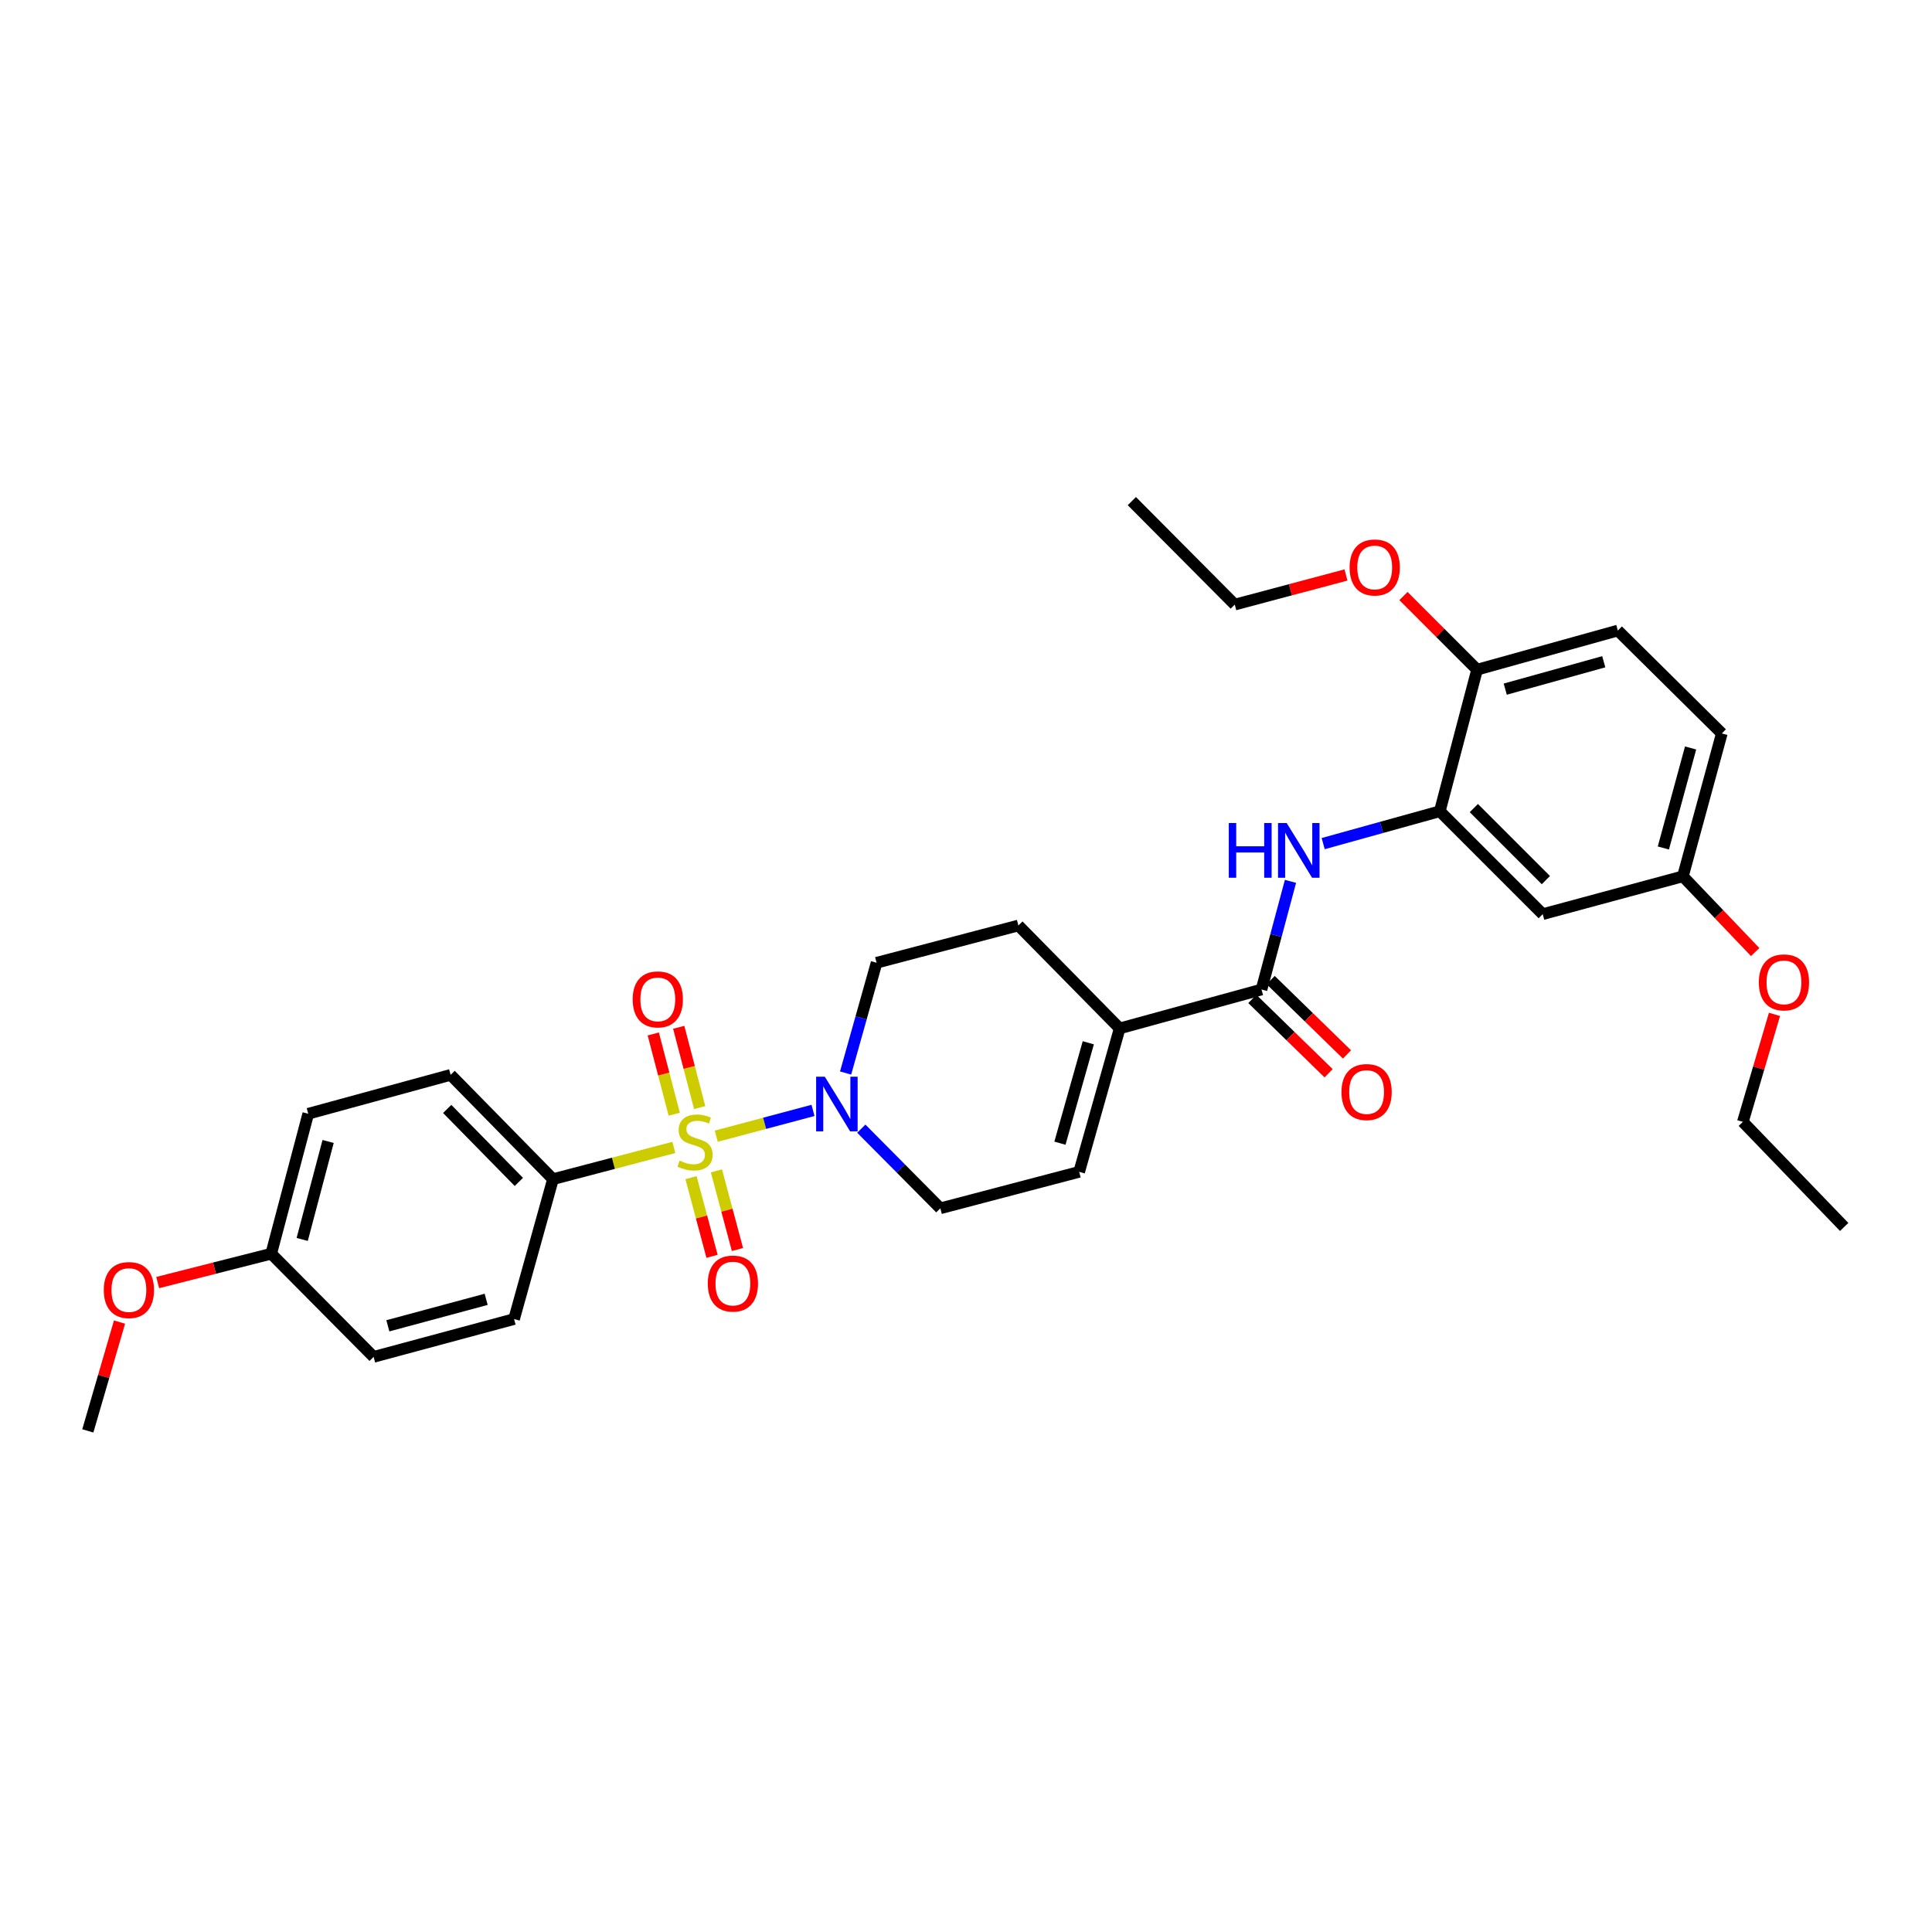 <?xml version='1.0' encoding='iso-8859-1'?>
<svg version='1.1' baseProfile='full'
              xmlns='http://www.w3.org/2000/svg'
                      xmlns:rdkit='http://www.rdkit.org/xml'
                      xmlns:xlink='http://www.w3.org/1999/xlink'
                  xml:space='preserve'
width='1000px' height='1000px' viewBox='0 0 1000 1000'>
<!-- END OF HEADER -->
<rect style='opacity:1.0;fill:#FFFFFF;stroke:none' width='1000' height='1000' x='0' y='0'> </rect>
<path class='bond-0' d='M 370.736,588.093 L 395.775,581.419' style='fill:none;fill-rule:evenodd;stroke:#CCCC00;stroke-width:6px;stroke-linecap:butt;stroke-linejoin:miter;stroke-opacity:1' />
<path class='bond-0' d='M 395.775,581.419 L 420.813,574.746' style='fill:none;fill-rule:evenodd;stroke:#0000FF;stroke-width:6px;stroke-linecap:butt;stroke-linejoin:miter;stroke-opacity:1' />
<path class='bond-5' d='M 348.776,593.903 L 317.5,602.116' style='fill:none;fill-rule:evenodd;stroke:#CCCC00;stroke-width:6px;stroke-linecap:butt;stroke-linejoin:miter;stroke-opacity:1' />
<path class='bond-5' d='M 317.5,602.116 L 286.224,610.329' style='fill:none;fill-rule:evenodd;stroke:#000000;stroke-width:6px;stroke-linecap:butt;stroke-linejoin:miter;stroke-opacity:1' />
<path class='bond-7' d='M 357.666,609.554 L 363.109,629.909' style='fill:none;fill-rule:evenodd;stroke:#CCCC00;stroke-width:6px;stroke-linecap:butt;stroke-linejoin:miter;stroke-opacity:1' />
<path class='bond-7' d='M 363.109,629.909 L 368.551,650.264' style='fill:none;fill-rule:evenodd;stroke:#FF0000;stroke-width:6px;stroke-linecap:butt;stroke-linejoin:miter;stroke-opacity:1' />
<path class='bond-7' d='M 370.819,606.037 L 376.261,626.392' style='fill:none;fill-rule:evenodd;stroke:#CCCC00;stroke-width:6px;stroke-linecap:butt;stroke-linejoin:miter;stroke-opacity:1' />
<path class='bond-7' d='M 376.261,626.392 L 381.703,646.747' style='fill:none;fill-rule:evenodd;stroke:#FF0000;stroke-width:6px;stroke-linecap:butt;stroke-linejoin:miter;stroke-opacity:1' />
<path class='bond-8' d='M 362.156,573.271 L 356.729,552.502' style='fill:none;fill-rule:evenodd;stroke:#CCCC00;stroke-width:6px;stroke-linecap:butt;stroke-linejoin:miter;stroke-opacity:1' />
<path class='bond-8' d='M 356.729,552.502 L 351.303,531.732' style='fill:none;fill-rule:evenodd;stroke:#FF0000;stroke-width:6px;stroke-linecap:butt;stroke-linejoin:miter;stroke-opacity:1' />
<path class='bond-8' d='M 348.983,576.713 L 343.557,555.943' style='fill:none;fill-rule:evenodd;stroke:#CCCC00;stroke-width:6px;stroke-linecap:butt;stroke-linejoin:miter;stroke-opacity:1' />
<path class='bond-8' d='M 343.557,555.943 L 338.13,535.174' style='fill:none;fill-rule:evenodd;stroke:#FF0000;stroke-width:6px;stroke-linecap:butt;stroke-linejoin:miter;stroke-opacity:1' />
<path class='bond-10' d='M 445.809,584.193 L 466.264,604.81' style='fill:none;fill-rule:evenodd;stroke:#0000FF;stroke-width:6px;stroke-linecap:butt;stroke-linejoin:miter;stroke-opacity:1' />
<path class='bond-10' d='M 466.264,604.81 L 486.718,625.426' style='fill:none;fill-rule:evenodd;stroke:#000000;stroke-width:6px;stroke-linecap:butt;stroke-linejoin:miter;stroke-opacity:1' />
<path class='bond-12' d='M 437.681,555.394 L 445.7,526.857' style='fill:none;fill-rule:evenodd;stroke:#0000FF;stroke-width:6px;stroke-linecap:butt;stroke-linejoin:miter;stroke-opacity:1' />
<path class='bond-12' d='M 445.7,526.857 L 453.719,498.321' style='fill:none;fill-rule:evenodd;stroke:#000000;stroke-width:6px;stroke-linecap:butt;stroke-linejoin:miter;stroke-opacity:1' />
<path class='bond-1' d='M 652.957,512.17 L 579.546,532.304' style='fill:none;fill-rule:evenodd;stroke:#000000;stroke-width:6px;stroke-linecap:butt;stroke-linejoin:miter;stroke-opacity:1' />
<path class='bond-2' d='M 652.957,512.17 L 660.455,484.175' style='fill:none;fill-rule:evenodd;stroke:#000000;stroke-width:6px;stroke-linecap:butt;stroke-linejoin:miter;stroke-opacity:1' />
<path class='bond-2' d='M 660.455,484.175 L 667.953,456.181' style='fill:none;fill-rule:evenodd;stroke:#0000FF;stroke-width:6px;stroke-linecap:butt;stroke-linejoin:miter;stroke-opacity:1' />
<path class='bond-13' d='M 648.207,517.045 L 667.952,536.283' style='fill:none;fill-rule:evenodd;stroke:#000000;stroke-width:6px;stroke-linecap:butt;stroke-linejoin:miter;stroke-opacity:1' />
<path class='bond-13' d='M 667.952,536.283 L 687.698,555.52' style='fill:none;fill-rule:evenodd;stroke:#FF0000;stroke-width:6px;stroke-linecap:butt;stroke-linejoin:miter;stroke-opacity:1' />
<path class='bond-13' d='M 657.708,507.294 L 677.453,526.532' style='fill:none;fill-rule:evenodd;stroke:#000000;stroke-width:6px;stroke-linecap:butt;stroke-linejoin:miter;stroke-opacity:1' />
<path class='bond-13' d='M 677.453,526.532 L 697.199,545.769' style='fill:none;fill-rule:evenodd;stroke:#FF0000;stroke-width:6px;stroke-linecap:butt;stroke-linejoin:miter;stroke-opacity:1' />
<path class='bond-4' d='M 684.878,436.652 L 715.059,428.277' style='fill:none;fill-rule:evenodd;stroke:#0000FF;stroke-width:6px;stroke-linecap:butt;stroke-linejoin:miter;stroke-opacity:1' />
<path class='bond-4' d='M 715.059,428.277 L 745.24,419.902' style='fill:none;fill-rule:evenodd;stroke:#000000;stroke-width:6px;stroke-linecap:butt;stroke-linejoin:miter;stroke-opacity:1' />
<path class='bond-3' d='M 579.546,532.304 L 527.115,479.034' style='fill:none;fill-rule:evenodd;stroke:#000000;stroke-width:6px;stroke-linecap:butt;stroke-linejoin:miter;stroke-opacity:1' />
<path class='bond-32' d='M 579.546,532.304 L 558.58,606.547' style='fill:none;fill-rule:evenodd;stroke:#000000;stroke-width:6px;stroke-linecap:butt;stroke-linejoin:miter;stroke-opacity:1' />
<path class='bond-32' d='M 563.299,539.74 L 548.623,591.711' style='fill:none;fill-rule:evenodd;stroke:#000000;stroke-width:6px;stroke-linecap:butt;stroke-linejoin:miter;stroke-opacity:1' />
<path class='bond-9' d='M 745.24,419.902 L 798.51,473.165' style='fill:none;fill-rule:evenodd;stroke:#000000;stroke-width:6px;stroke-linecap:butt;stroke-linejoin:miter;stroke-opacity:1' />
<path class='bond-9' d='M 762.857,418.264 L 800.145,455.548' style='fill:none;fill-rule:evenodd;stroke:#000000;stroke-width:6px;stroke-linecap:butt;stroke-linejoin:miter;stroke-opacity:1' />
<path class='bond-11' d='M 745.24,419.902 L 764.534,346.619' style='fill:none;fill-rule:evenodd;stroke:#000000;stroke-width:6px;stroke-linecap:butt;stroke-linejoin:miter;stroke-opacity:1' />
<path class='bond-15' d='M 286.224,610.329 L 233.242,556.348' style='fill:none;fill-rule:evenodd;stroke:#000000;stroke-width:6px;stroke-linecap:butt;stroke-linejoin:miter;stroke-opacity:1' />
<path class='bond-15' d='M 268.561,611.769 L 231.473,573.982' style='fill:none;fill-rule:evenodd;stroke:#000000;stroke-width:6px;stroke-linecap:butt;stroke-linejoin:miter;stroke-opacity:1' />
<path class='bond-16' d='M 286.224,610.329 L 266.083,682.742' style='fill:none;fill-rule:evenodd;stroke:#000000;stroke-width:6px;stroke-linecap:butt;stroke-linejoin:miter;stroke-opacity:1' />
<path class='bond-6' d='M 558.58,606.547 L 486.718,625.426' style='fill:none;fill-rule:evenodd;stroke:#000000;stroke-width:6px;stroke-linecap:butt;stroke-linejoin:miter;stroke-opacity:1' />
<path class='bond-18' d='M 798.51,473.165 L 871.067,453.583' style='fill:none;fill-rule:evenodd;stroke:#000000;stroke-width:6px;stroke-linecap:butt;stroke-linejoin:miter;stroke-opacity:1' />
<path class='bond-17' d='M 764.534,346.619 L 837.386,326.364' style='fill:none;fill-rule:evenodd;stroke:#000000;stroke-width:6px;stroke-linecap:butt;stroke-linejoin:miter;stroke-opacity:1' />
<path class='bond-17' d='M 779.109,356.698 L 830.105,342.519' style='fill:none;fill-rule:evenodd;stroke:#000000;stroke-width:6px;stroke-linecap:butt;stroke-linejoin:miter;stroke-opacity:1' />
<path class='bond-23' d='M 764.534,346.619 L 745.48,327.565' style='fill:none;fill-rule:evenodd;stroke:#000000;stroke-width:6px;stroke-linecap:butt;stroke-linejoin:miter;stroke-opacity:1' />
<path class='bond-23' d='M 745.48,327.565 L 726.425,308.51' style='fill:none;fill-rule:evenodd;stroke:#FF0000;stroke-width:6px;stroke-linecap:butt;stroke-linejoin:miter;stroke-opacity:1' />
<path class='bond-14' d='M 453.719,498.321 L 527.115,479.034' style='fill:none;fill-rule:evenodd;stroke:#000000;stroke-width:6px;stroke-linecap:butt;stroke-linejoin:miter;stroke-opacity:1' />
<path class='bond-21' d='M 233.242,556.348 L 159.543,576.475' style='fill:none;fill-rule:evenodd;stroke:#000000;stroke-width:6px;stroke-linecap:butt;stroke-linejoin:miter;stroke-opacity:1' />
<path class='bond-22' d='M 266.083,682.742 L 193.382,702.317' style='fill:none;fill-rule:evenodd;stroke:#000000;stroke-width:6px;stroke-linecap:butt;stroke-linejoin:miter;stroke-opacity:1' />
<path class='bond-22' d='M 251.638,672.532 L 200.748,686.235' style='fill:none;fill-rule:evenodd;stroke:#000000;stroke-width:6px;stroke-linecap:butt;stroke-linejoin:miter;stroke-opacity:1' />
<path class='bond-20' d='M 837.386,326.364 L 891.208,379.634' style='fill:none;fill-rule:evenodd;stroke:#000000;stroke-width:6px;stroke-linecap:butt;stroke-linejoin:miter;stroke-opacity:1' />
<path class='bond-24' d='M 871.067,453.583 L 889.771,473.184' style='fill:none;fill-rule:evenodd;stroke:#000000;stroke-width:6px;stroke-linecap:butt;stroke-linejoin:miter;stroke-opacity:1' />
<path class='bond-24' d='M 889.771,473.184 L 908.475,492.786' style='fill:none;fill-rule:evenodd;stroke:#FF0000;stroke-width:6px;stroke-linecap:butt;stroke-linejoin:miter;stroke-opacity:1' />
<path class='bond-33' d='M 871.067,453.583 L 891.208,379.634' style='fill:none;fill-rule:evenodd;stroke:#000000;stroke-width:6px;stroke-linecap:butt;stroke-linejoin:miter;stroke-opacity:1' />
<path class='bond-33' d='M 860.952,438.912 L 875.051,387.148' style='fill:none;fill-rule:evenodd;stroke:#000000;stroke-width:6px;stroke-linecap:butt;stroke-linejoin:miter;stroke-opacity:1' />
<path class='bond-19' d='M 140.384,648.918 L 193.382,702.317' style='fill:none;fill-rule:evenodd;stroke:#000000;stroke-width:6px;stroke-linecap:butt;stroke-linejoin:miter;stroke-opacity:1' />
<path class='bond-25' d='M 140.384,648.918 L 111,656.388' style='fill:none;fill-rule:evenodd;stroke:#000000;stroke-width:6px;stroke-linecap:butt;stroke-linejoin:miter;stroke-opacity:1' />
<path class='bond-25' d='M 111,656.388 L 81.616,663.858' style='fill:none;fill-rule:evenodd;stroke:#FF0000;stroke-width:6px;stroke-linecap:butt;stroke-linejoin:miter;stroke-opacity:1' />
<path class='bond-31' d='M 140.384,648.918 L 159.543,576.475' style='fill:none;fill-rule:evenodd;stroke:#000000;stroke-width:6px;stroke-linecap:butt;stroke-linejoin:miter;stroke-opacity:1' />
<path class='bond-31' d='M 156.42,641.533 L 169.831,590.822' style='fill:none;fill-rule:evenodd;stroke:#000000;stroke-width:6px;stroke-linecap:butt;stroke-linejoin:miter;stroke-opacity:1' />
<path class='bond-26' d='M 696.678,297.6 L 667.897,305.269' style='fill:none;fill-rule:evenodd;stroke:#FF0000;stroke-width:6px;stroke-linecap:butt;stroke-linejoin:miter;stroke-opacity:1' />
<path class='bond-26' d='M 667.897,305.269 L 639.116,312.939' style='fill:none;fill-rule:evenodd;stroke:#000000;stroke-width:6px;stroke-linecap:butt;stroke-linejoin:miter;stroke-opacity:1' />
<path class='bond-27' d='M 918.471,525.039 L 910.286,552.86' style='fill:none;fill-rule:evenodd;stroke:#FF0000;stroke-width:6px;stroke-linecap:butt;stroke-linejoin:miter;stroke-opacity:1' />
<path class='bond-27' d='M 910.286,552.86 L 902.1,580.68' style='fill:none;fill-rule:evenodd;stroke:#000000;stroke-width:6px;stroke-linecap:butt;stroke-linejoin:miter;stroke-opacity:1' />
<path class='bond-28' d='M 61.862,684.306 L 53.658,712.466' style='fill:none;fill-rule:evenodd;stroke:#FF0000;stroke-width:6px;stroke-linecap:butt;stroke-linejoin:miter;stroke-opacity:1' />
<path class='bond-28' d='M 53.658,712.466 L 45.455,740.626' style='fill:none;fill-rule:evenodd;stroke:#000000;stroke-width:6px;stroke-linecap:butt;stroke-linejoin:miter;stroke-opacity:1' />
<path class='bond-29' d='M 639.116,312.939 L 585.839,259.374' style='fill:none;fill-rule:evenodd;stroke:#000000;stroke-width:6px;stroke-linecap:butt;stroke-linejoin:miter;stroke-opacity:1' />
<path class='bond-30' d='M 902.1,580.68 L 954.545,635.07' style='fill:none;fill-rule:evenodd;stroke:#000000;stroke-width:6px;stroke-linecap:butt;stroke-linejoin:miter;stroke-opacity:1' />
<path  class='atom-0' d='M 351.757 600.74
Q 352.077 600.86, 353.397 601.42
Q 354.717 601.98, 356.157 602.34
Q 357.637 602.66, 359.077 602.66
Q 361.757 602.66, 363.317 601.38
Q 364.877 600.06, 364.877 597.78
Q 364.877 596.22, 364.077 595.26
Q 363.317 594.3, 362.117 593.78
Q 360.917 593.26, 358.917 592.66
Q 356.397 591.9, 354.877 591.18
Q 353.397 590.46, 352.317 588.94
Q 351.277 587.42, 351.277 584.86
Q 351.277 581.3, 353.677 579.1
Q 356.117 576.9, 360.917 576.9
Q 364.197 576.9, 367.917 578.46
L 366.997 581.54
Q 363.597 580.14, 361.037 580.14
Q 358.277 580.14, 356.757 581.3
Q 355.237 582.42, 355.277 584.38
Q 355.277 585.9, 356.037 586.82
Q 356.837 587.74, 357.957 588.26
Q 359.117 588.78, 361.037 589.38
Q 363.597 590.18, 365.117 590.98
Q 366.637 591.78, 367.717 593.42
Q 368.837 595.02, 368.837 597.78
Q 368.837 601.7, 366.197 603.82
Q 363.597 605.9, 359.237 605.9
Q 356.717 605.9, 354.797 605.34
Q 352.917 604.82, 350.677 603.9
L 351.757 600.74
' fill='#CCCC00'/>
<path  class='atom-1' d='M 426.909 557.293
L 436.189 572.293
Q 437.109 573.773, 438.589 576.453
Q 440.069 579.133, 440.149 579.293
L 440.149 557.293
L 443.909 557.293
L 443.909 585.613
L 440.029 585.613
L 430.069 569.213
Q 428.909 567.293, 427.669 565.093
Q 426.469 562.893, 426.109 562.213
L 426.109 585.613
L 422.429 585.613
L 422.429 557.293
L 426.909 557.293
' fill='#0000FF'/>
<path  class='atom-3' d='M 636.024 425.997
L 639.864 425.997
L 639.864 438.037
L 654.344 438.037
L 654.344 425.997
L 658.184 425.997
L 658.184 454.317
L 654.344 454.317
L 654.344 441.237
L 639.864 441.237
L 639.864 454.317
L 636.024 454.317
L 636.024 425.997
' fill='#0000FF'/>
<path  class='atom-3' d='M 665.984 425.997
L 675.264 440.997
Q 676.184 442.477, 677.664 445.157
Q 679.144 447.837, 679.224 447.997
L 679.224 425.997
L 682.984 425.997
L 682.984 454.317
L 679.104 454.317
L 669.144 437.917
Q 667.984 435.997, 666.744 433.797
Q 665.544 431.597, 665.184 430.917
L 665.184 454.317
L 661.504 454.317
L 661.504 425.997
L 665.984 425.997
' fill='#0000FF'/>
<path  class='atom-8' d='M 366.347 664.367
Q 366.347 657.567, 369.707 653.767
Q 373.067 649.967, 379.347 649.967
Q 385.627 649.967, 388.987 653.767
Q 392.347 657.567, 392.347 664.367
Q 392.347 671.247, 388.947 675.167
Q 385.547 679.047, 379.347 679.047
Q 373.107 679.047, 369.707 675.167
Q 366.347 671.287, 366.347 664.367
M 379.347 675.847
Q 383.667 675.847, 385.987 672.967
Q 388.347 670.047, 388.347 664.367
Q 388.347 658.807, 385.987 656.007
Q 383.667 653.167, 379.347 653.167
Q 375.027 653.167, 372.667 655.967
Q 370.347 658.767, 370.347 664.367
Q 370.347 670.087, 372.667 672.967
Q 375.027 675.847, 379.347 675.847
' fill='#FF0000'/>
<path  class='atom-9' d='M 327.47 517.279
Q 327.47 510.479, 330.83 506.679
Q 334.19 502.879, 340.47 502.879
Q 346.75 502.879, 350.11 506.679
Q 353.47 510.479, 353.47 517.279
Q 353.47 524.159, 350.07 528.079
Q 346.67 531.959, 340.47 531.959
Q 334.23 531.959, 330.83 528.079
Q 327.47 524.199, 327.47 517.279
M 340.47 528.759
Q 344.79 528.759, 347.11 525.879
Q 349.47 522.959, 349.47 517.279
Q 349.47 511.719, 347.11 508.919
Q 344.79 506.079, 340.47 506.079
Q 336.15 506.079, 333.79 508.879
Q 331.47 511.679, 331.47 517.279
Q 331.47 522.999, 333.79 525.879
Q 336.15 528.759, 340.47 528.759
' fill='#FF0000'/>
<path  class='atom-14' d='M 694.347 565.24
Q 694.347 558.44, 697.707 554.64
Q 701.067 550.84, 707.347 550.84
Q 713.627 550.84, 716.987 554.64
Q 720.347 558.44, 720.347 565.24
Q 720.347 572.12, 716.947 576.04
Q 713.547 579.92, 707.347 579.92
Q 701.107 579.92, 697.707 576.04
Q 694.347 572.16, 694.347 565.24
M 707.347 576.72
Q 711.667 576.72, 713.987 573.84
Q 716.347 570.92, 716.347 565.24
Q 716.347 559.68, 713.987 556.88
Q 711.667 554.04, 707.347 554.04
Q 703.027 554.04, 700.667 556.84
Q 698.347 559.64, 698.347 565.24
Q 698.347 570.96, 700.667 573.84
Q 703.027 576.72, 707.347 576.72
' fill='#FF0000'/>
<path  class='atom-24' d='M 698.552 293.717
Q 698.552 286.917, 701.912 283.117
Q 705.272 279.317, 711.552 279.317
Q 717.832 279.317, 721.192 283.117
Q 724.552 286.917, 724.552 293.717
Q 724.552 300.597, 721.152 304.517
Q 717.752 308.397, 711.552 308.397
Q 705.312 308.397, 701.912 304.517
Q 698.552 300.637, 698.552 293.717
M 711.552 305.197
Q 715.872 305.197, 718.192 302.317
Q 720.552 299.397, 720.552 293.717
Q 720.552 288.157, 718.192 285.357
Q 715.872 282.517, 711.552 282.517
Q 707.232 282.517, 704.872 285.317
Q 702.552 288.117, 702.552 293.717
Q 702.552 299.437, 704.872 302.317
Q 707.232 305.197, 711.552 305.197
' fill='#FF0000'/>
<path  class='atom-25' d='M 910.369 508.476
Q 910.369 501.676, 913.729 497.876
Q 917.089 494.076, 923.369 494.076
Q 929.649 494.076, 933.009 497.876
Q 936.369 501.676, 936.369 508.476
Q 936.369 515.356, 932.969 519.276
Q 929.569 523.156, 923.369 523.156
Q 917.129 523.156, 913.729 519.276
Q 910.369 515.396, 910.369 508.476
M 923.369 519.956
Q 927.689 519.956, 930.009 517.076
Q 932.369 514.156, 932.369 508.476
Q 932.369 502.916, 930.009 500.116
Q 927.689 497.276, 923.369 497.276
Q 919.049 497.276, 916.689 500.076
Q 914.369 502.876, 914.369 508.476
Q 914.369 514.196, 916.689 517.076
Q 919.049 519.956, 923.369 519.956
' fill='#FF0000'/>
<path  class='atom-26' d='M 53.716 667.726
Q 53.716 660.926, 57.076 657.126
Q 60.436 653.326, 66.716 653.326
Q 72.996 653.326, 76.356 657.126
Q 79.716 660.926, 79.716 667.726
Q 79.716 674.606, 76.316 678.526
Q 72.916 682.406, 66.716 682.406
Q 60.476 682.406, 57.076 678.526
Q 53.716 674.646, 53.716 667.726
M 66.716 679.206
Q 71.036 679.206, 73.356 676.326
Q 75.716 673.406, 75.716 667.726
Q 75.716 662.166, 73.356 659.366
Q 71.036 656.526, 66.716 656.526
Q 62.396 656.526, 60.036 659.326
Q 57.716 662.126, 57.716 667.726
Q 57.716 673.446, 60.036 676.326
Q 62.396 679.206, 66.716 679.206
' fill='#FF0000'/>
</svg>
